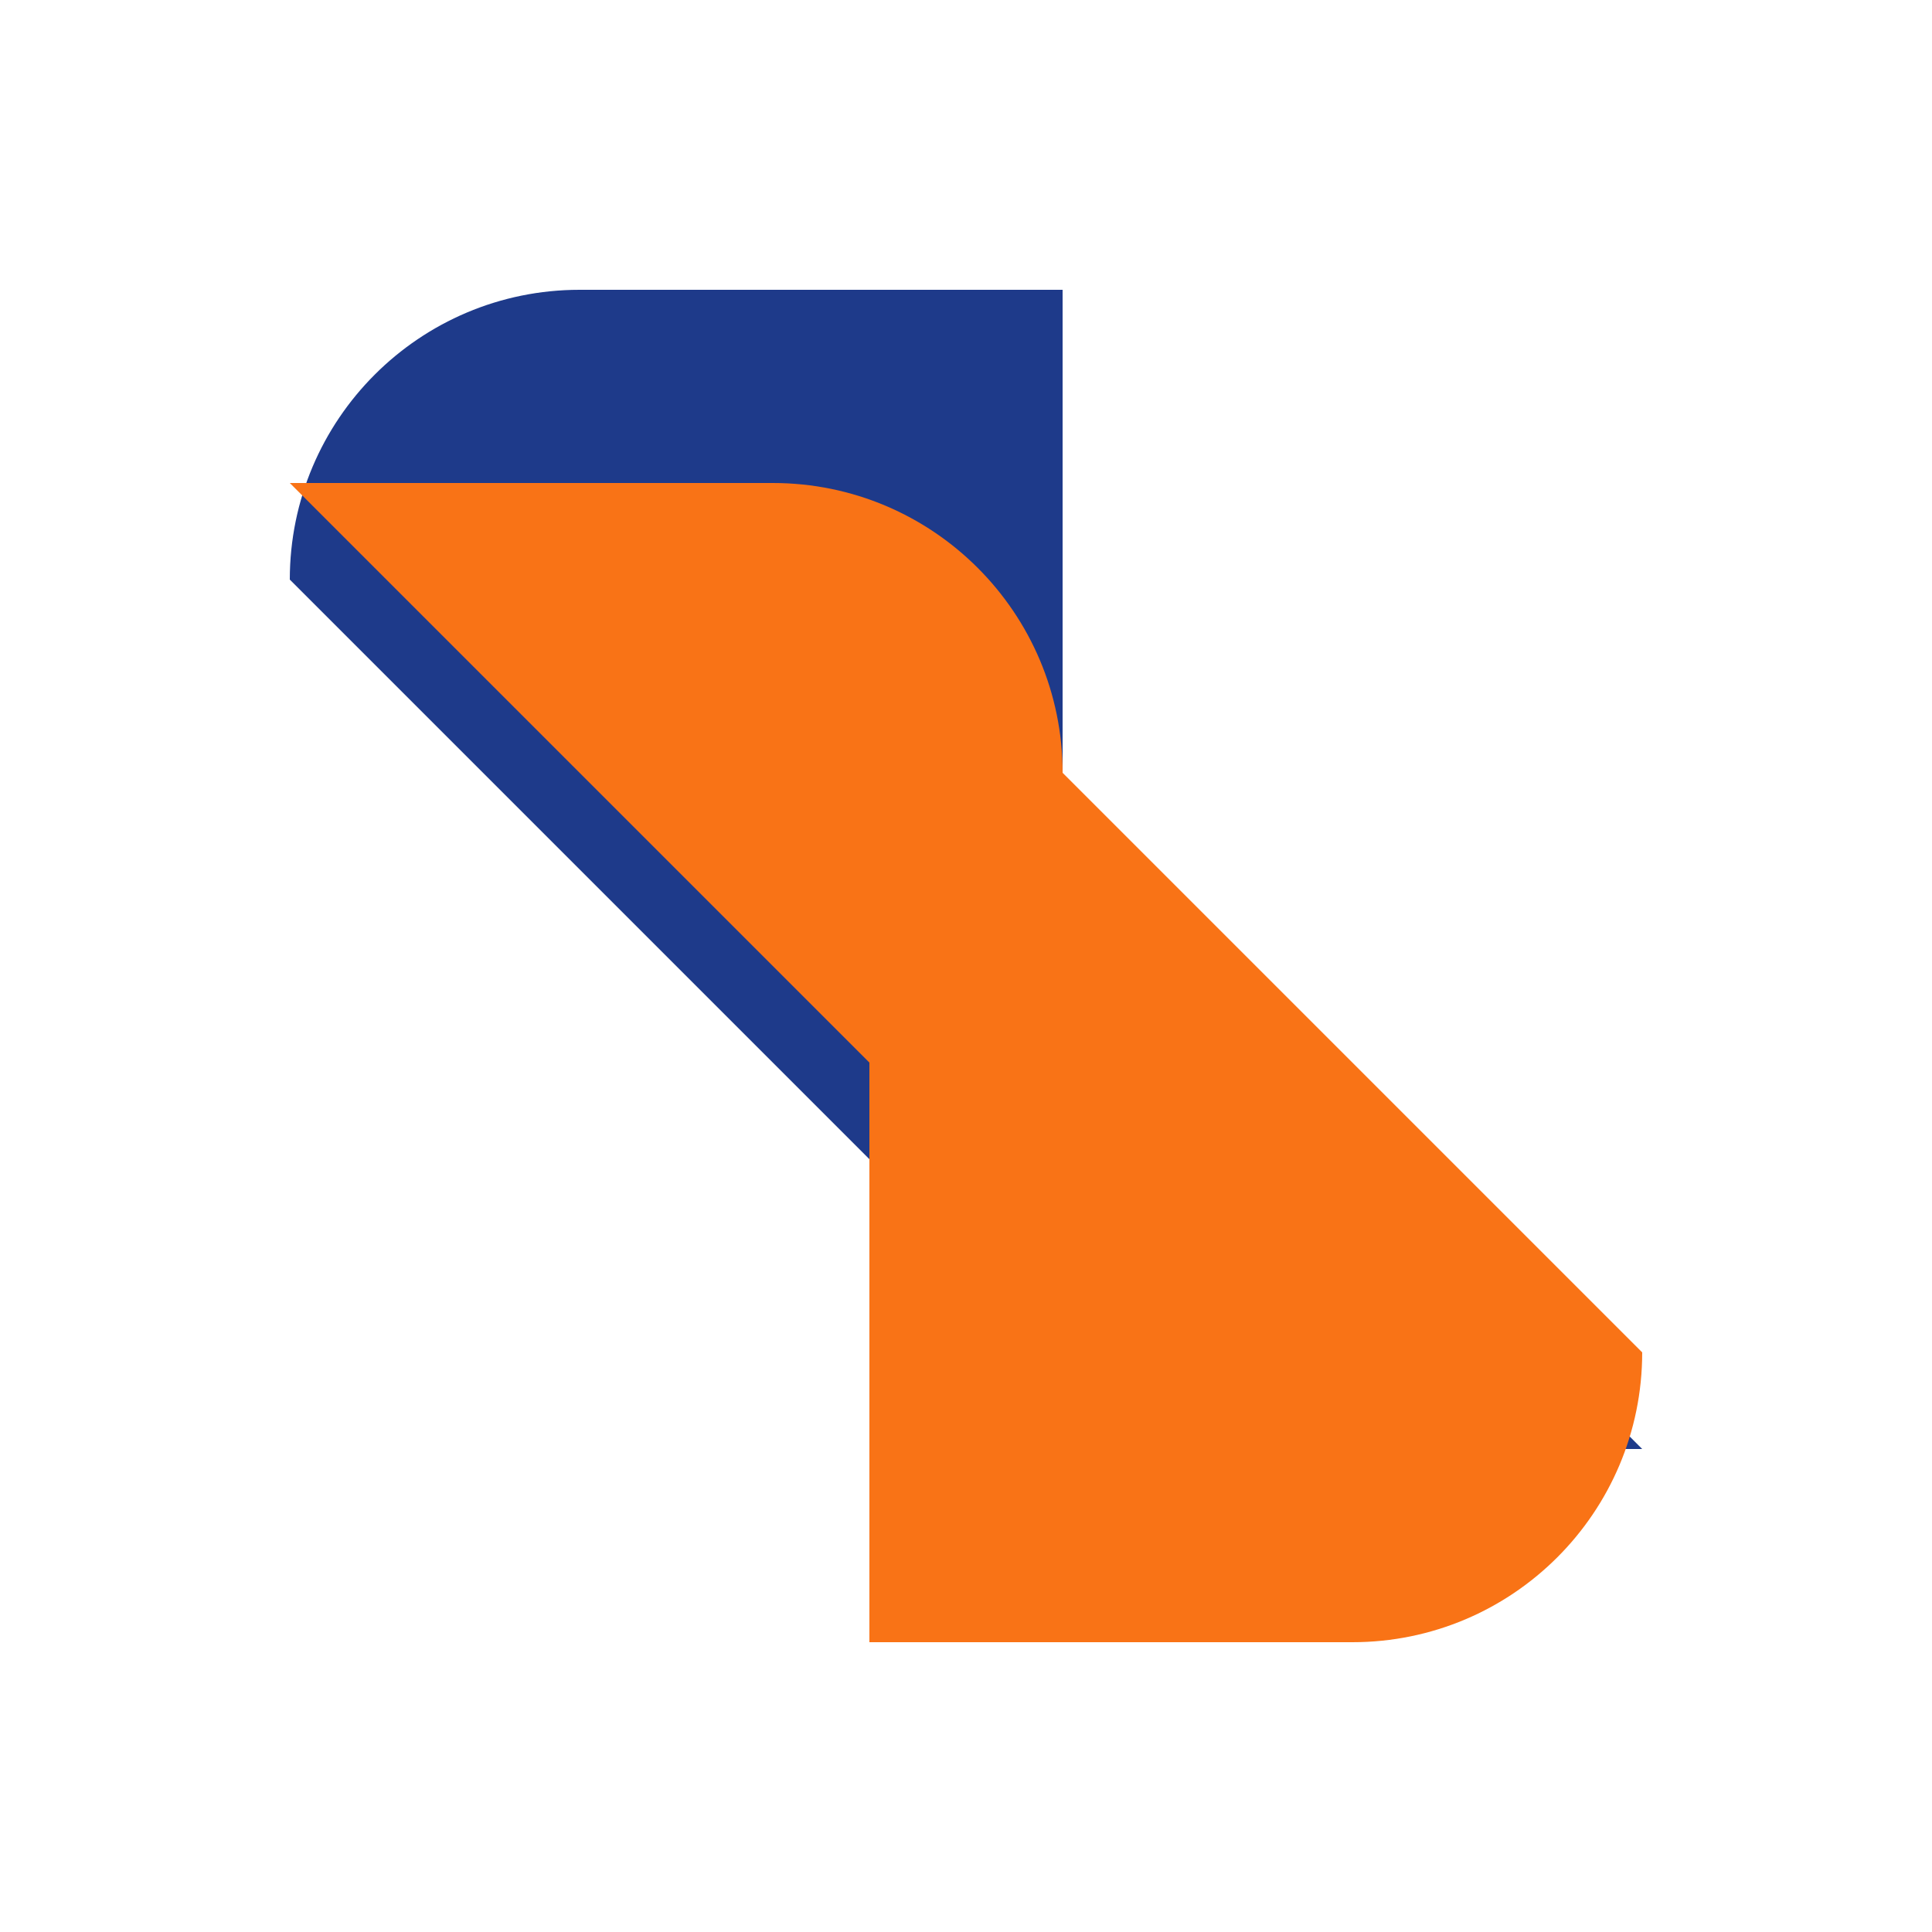 <svg viewBox="0 0 100 100" fill="none" xmlns="http://www.w3.org/2000/svg">
  <!-- Navy interlocking shape -->
  <path 
    d="M15 30 C15 21.716 21.716 15 30 15 H55 L55 45 L85 75 H60 C51.716 75 45 68.284 45 60 V60 L15 30 Z" 
    fill="#1E3A8A"
  />
  <!-- Orange interlocking shape -->
  <path 
    d="M85 70 C85 78.284 78.284 85 70 85 H45 L45 55 L15 25 H40 C48.284 25 55 31.716 55 40 V40 L85 70 Z" 
    fill="#F97316"
  />
</svg>
